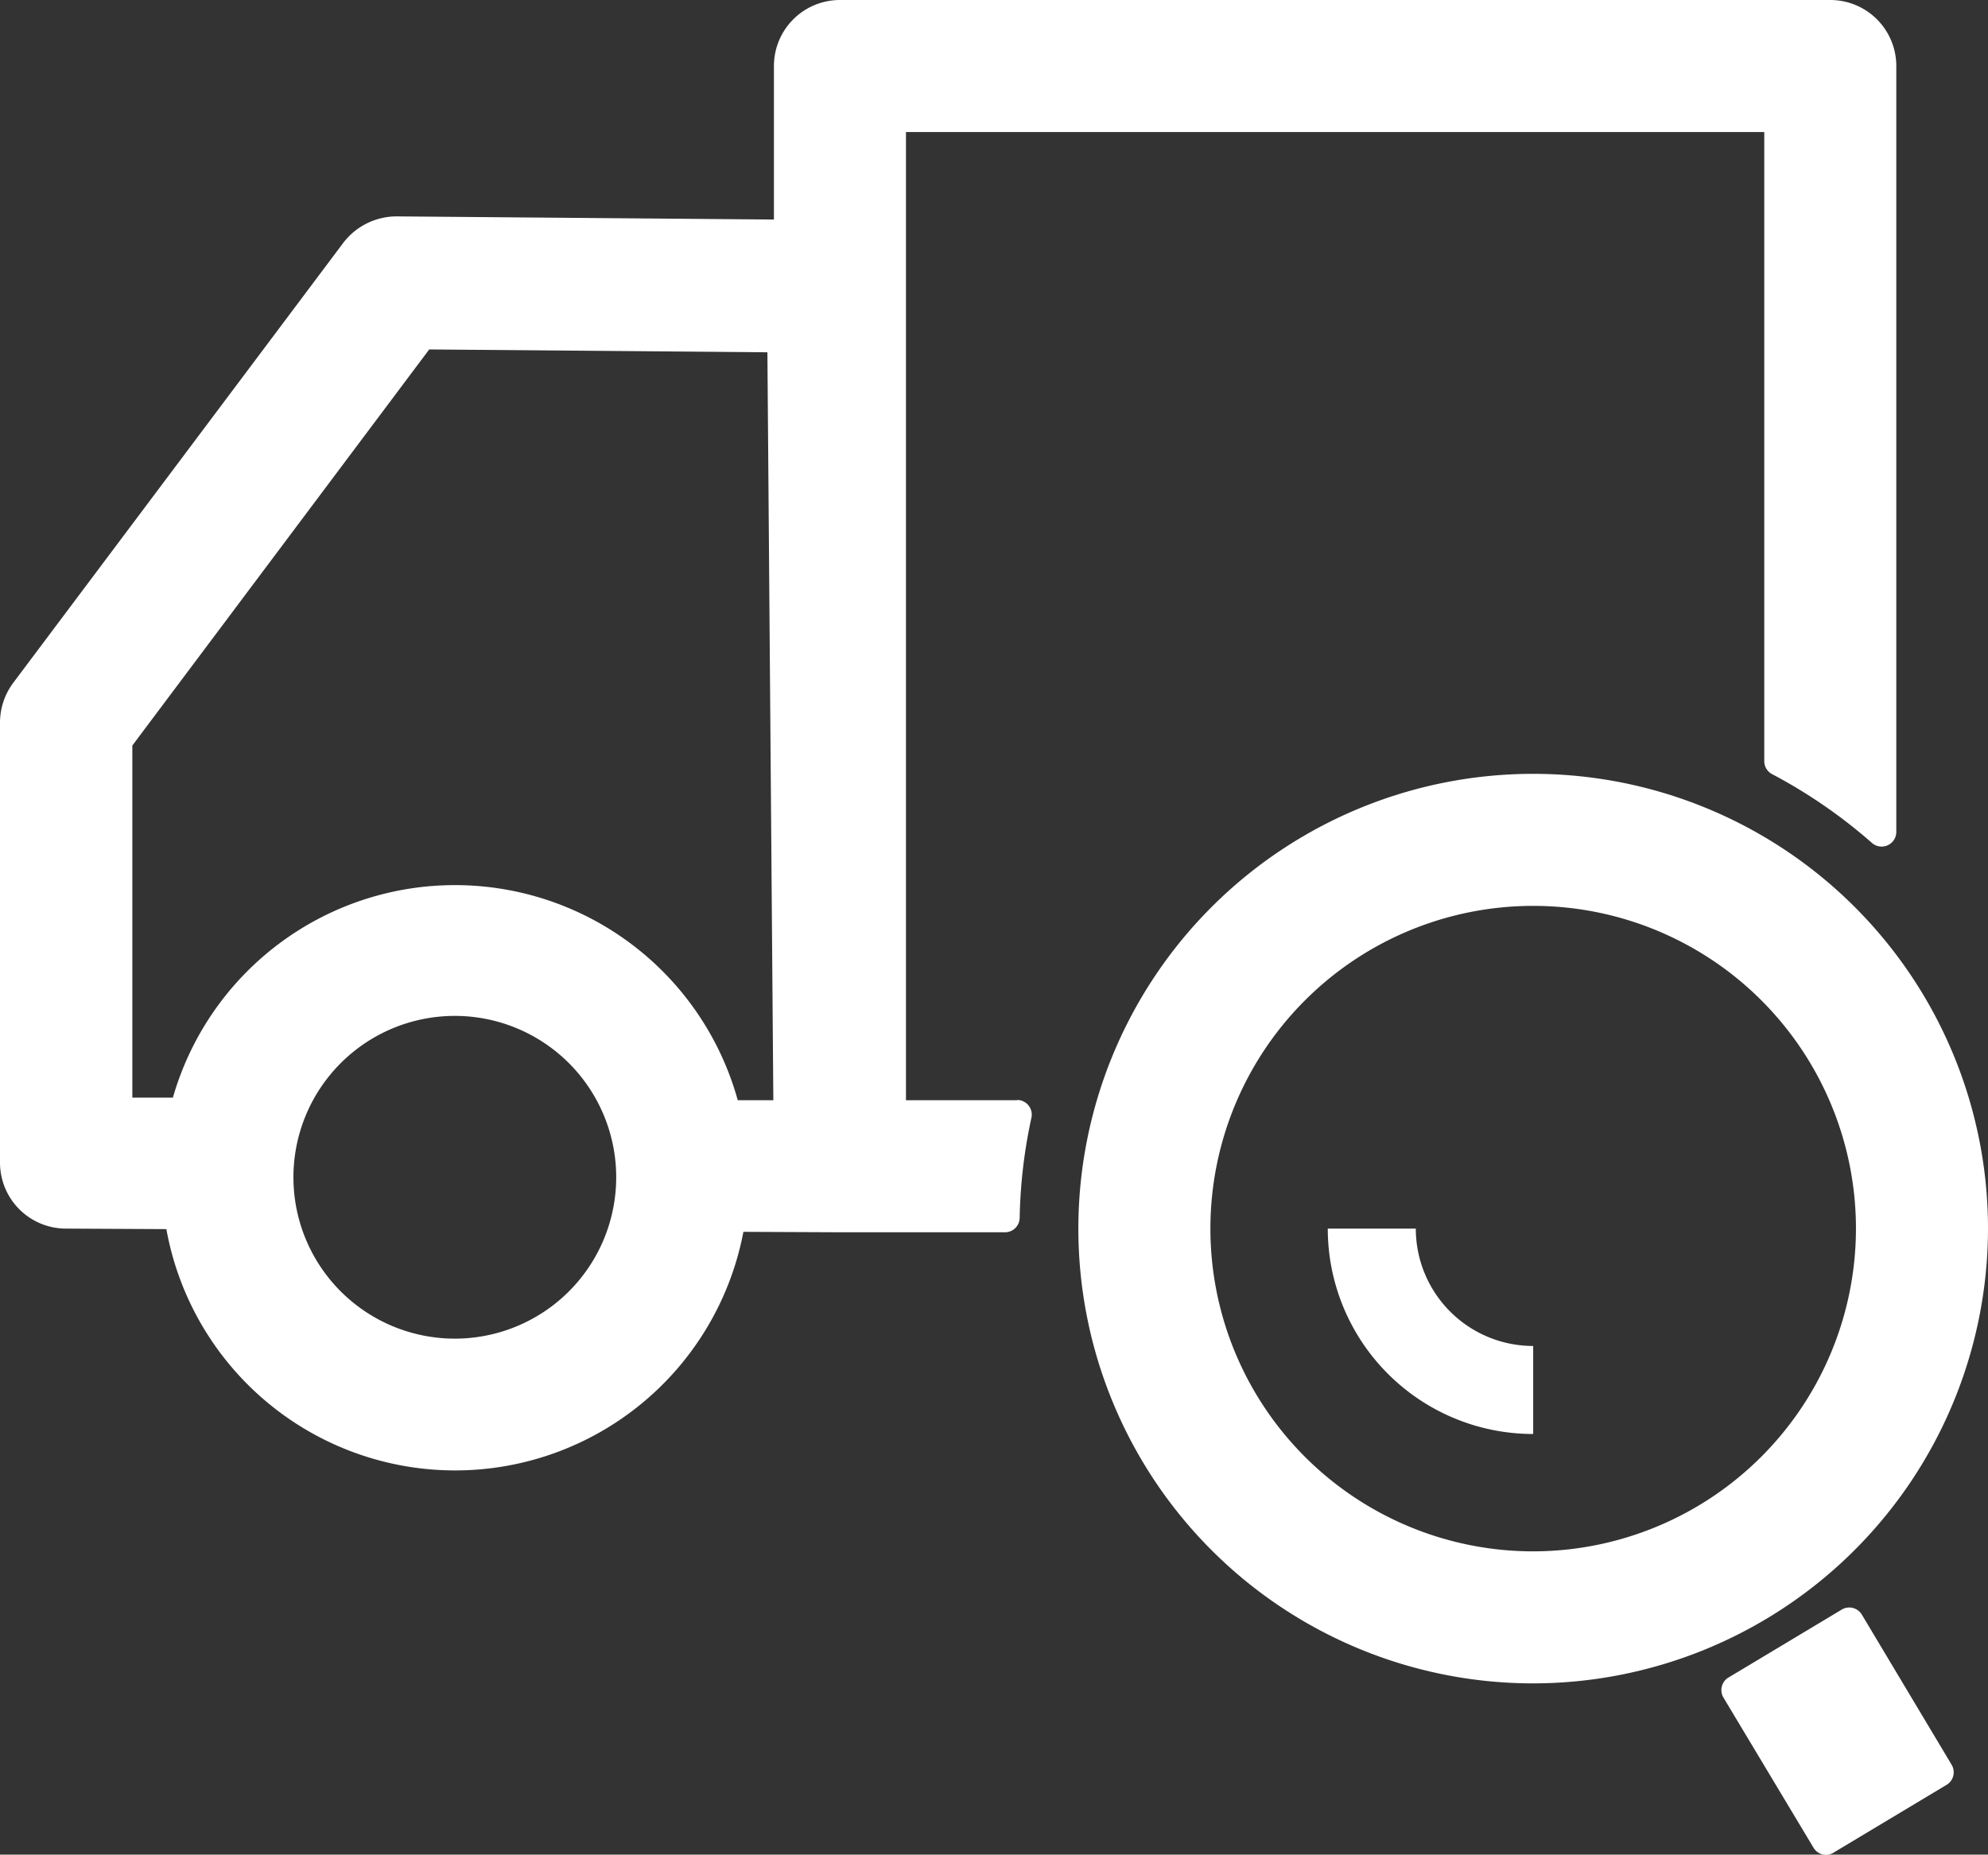 <svg fill="#fff" xmlns="http://www.w3.org/2000/svg" viewBox="0 0 271 252.85"><rect x="0" y="0" width="271" height="252.85" fill="#333333" stroke="none"/><g id="Layer_2" data-name="Layer 2"><g id="Layer_2-2" data-name="Layer 2"><path d="M193,167.5H181a28,28,0,0,0,28,28v-12A16,16,0,0,1,193,167.5Z"/><path d="M253.8,220.12a2,2,0,0,0-2.74-.68l-15.44,9.26a2,2,0,0,0-.68,2.74l12.26,20.44a2,2,0,0,0,1.72,1,1.91,1.91,0,0,0,1-.29l15.44-9.26a2,2,0,0,0,.68-2.74Z"/><path d="M271,167.5a62,62,0,1,0-62,62A62.07,62.07,0,0,0,271,167.5Zm-62,44a44,44,0,1,1,44-44A44.05,44.05,0,0,1,209,211.5Z"/><path d="M138.69,150H123.5V18h117v85.77a2,2,0,0,0,1.07,1.77,70.28,70.28,0,0,1,13.61,9.38,2,2,0,0,0,3.32-1.5V9a9,9,0,0,0-9-9h-135a9,9,0,0,0-9,9V29.93L54.07,29.5a9.17,9.17,0,0,0-7.27,3.6l-45,60A9.08,9.08,0,0,0,0,98.5v60a9,9,0,0,0,9,9l13.68.07a40,40,0,0,0,78.66.37l13.2.06H137a2,2,0,0,0,2-2,70,70,0,0,1,1.6-13.61,2,2,0,0,0-1.95-2.43ZM62,182.5a22,22,0,1,1,22-22A22,22,0,0,1,62,182.5ZM105.42,150l-4.85,0a40,40,0,0,0-77-.36l-5.53,0v-48l40.47-54,46.1.39Z"/></g></g></svg>